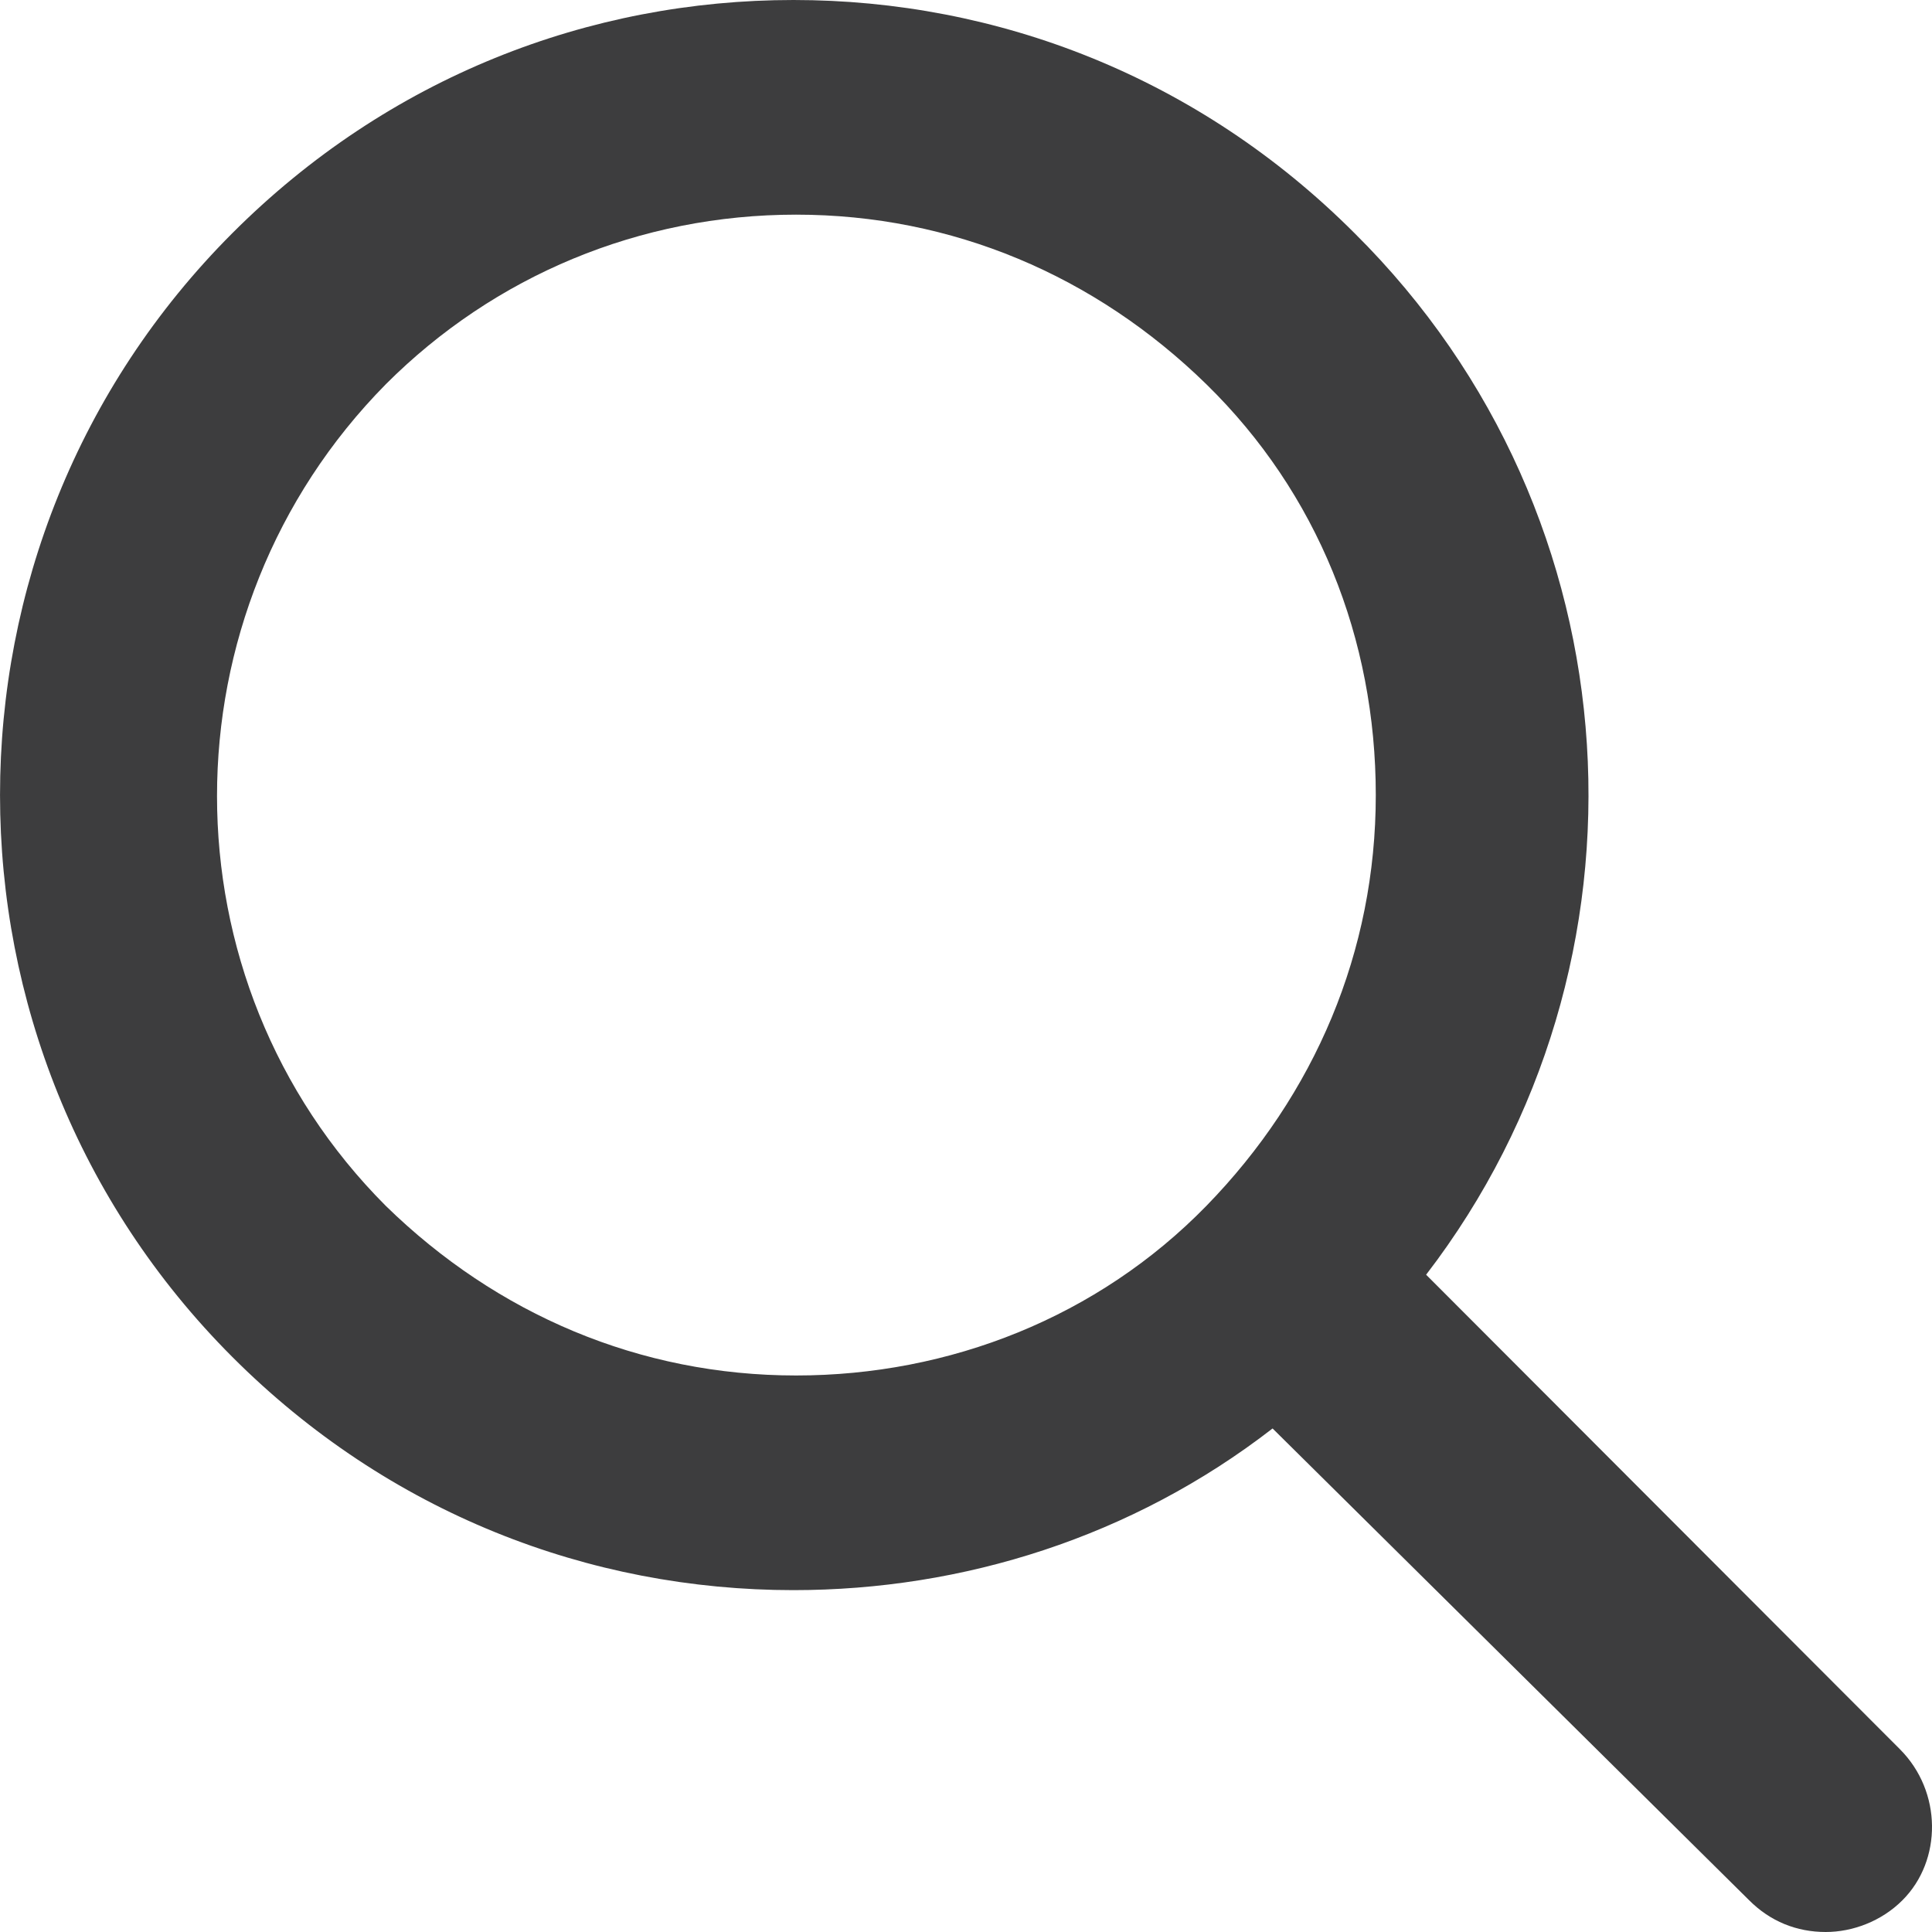 <svg xmlns="http://www.w3.org/2000/svg" width="19" height="19" viewBox="0 0 19 19" fill="none"><path d="M18.684 17.202L14.025 12.536C16.367 9.487 16.133 5.082 13.322 2.294C11.786 0.756 9.807 0 7.803 0C5.799 0 3.82 0.756 2.284 2.294C-0.761 5.343 -0.761 10.295 2.284 13.344C3.82 14.882 5.799 15.638 7.803 15.638C9.469 15.638 11.135 15.117 12.515 14.048L17.201 18.687C17.409 18.896 17.669 19 17.955 19C18.216 19 18.502 18.896 18.71 18.687C19.101 18.296 19.101 17.619 18.684 17.202ZM7.829 13.527C6.293 13.527 4.887 12.927 3.794 11.859C1.581 9.643 1.581 6.021 3.794 3.779C4.861 2.711 6.293 2.111 7.829 2.111C9.365 2.111 10.771 2.711 11.864 3.779C12.957 4.848 13.53 6.281 13.53 7.819C13.53 9.357 12.931 10.764 11.864 11.859C10.797 12.953 9.339 13.527 7.829 13.527Z" fill="#3D3D3E"></path></svg>